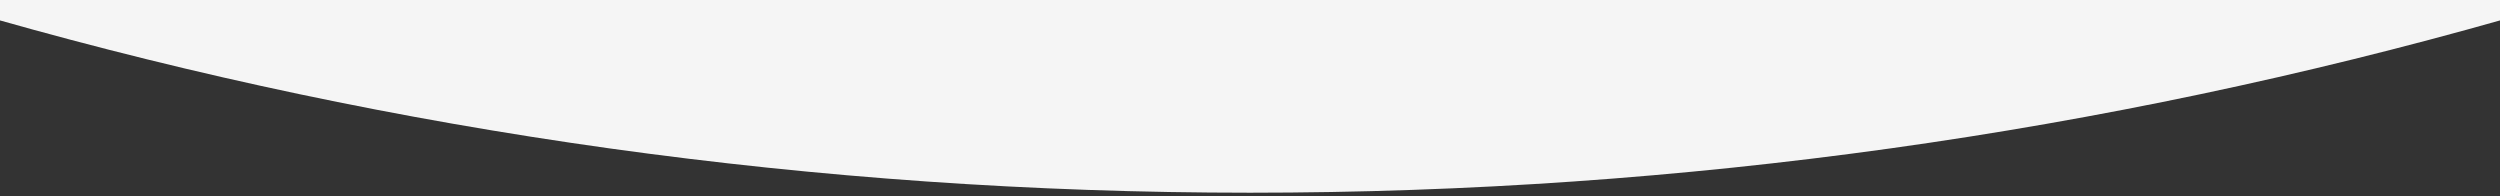 <?xml version="1.0" encoding="utf-8"?>
<!-- Generator: Adobe Illustrator 24.2.3, SVG Export Plug-In . SVG Version: 6.00 Build 0)  -->
<svg version="1.1" id="Layer_1" xmlns="http://www.w3.org/2000/svg" xmlns:xlink="http://www.w3.org/1999/xlink" x="0px" y="0px"
	 viewBox="0 0 1366 107.2" style="enable-background:new 0 0 1366 107.2;" xml:space="preserve">
<rect x="0" y="0" width="1366" height="107.2" fill="#333333" stroke="none"/>
<style type="text/css">
	.st0{fill:#F5F5F5;}
</style>
<path class="st0" d="M-2,10.6c217.7,61.7,447.5,94.7,685,94.7s467.3-33,685-94.7V-2.2H-1.6L-2,10.6z"/>
</svg>
